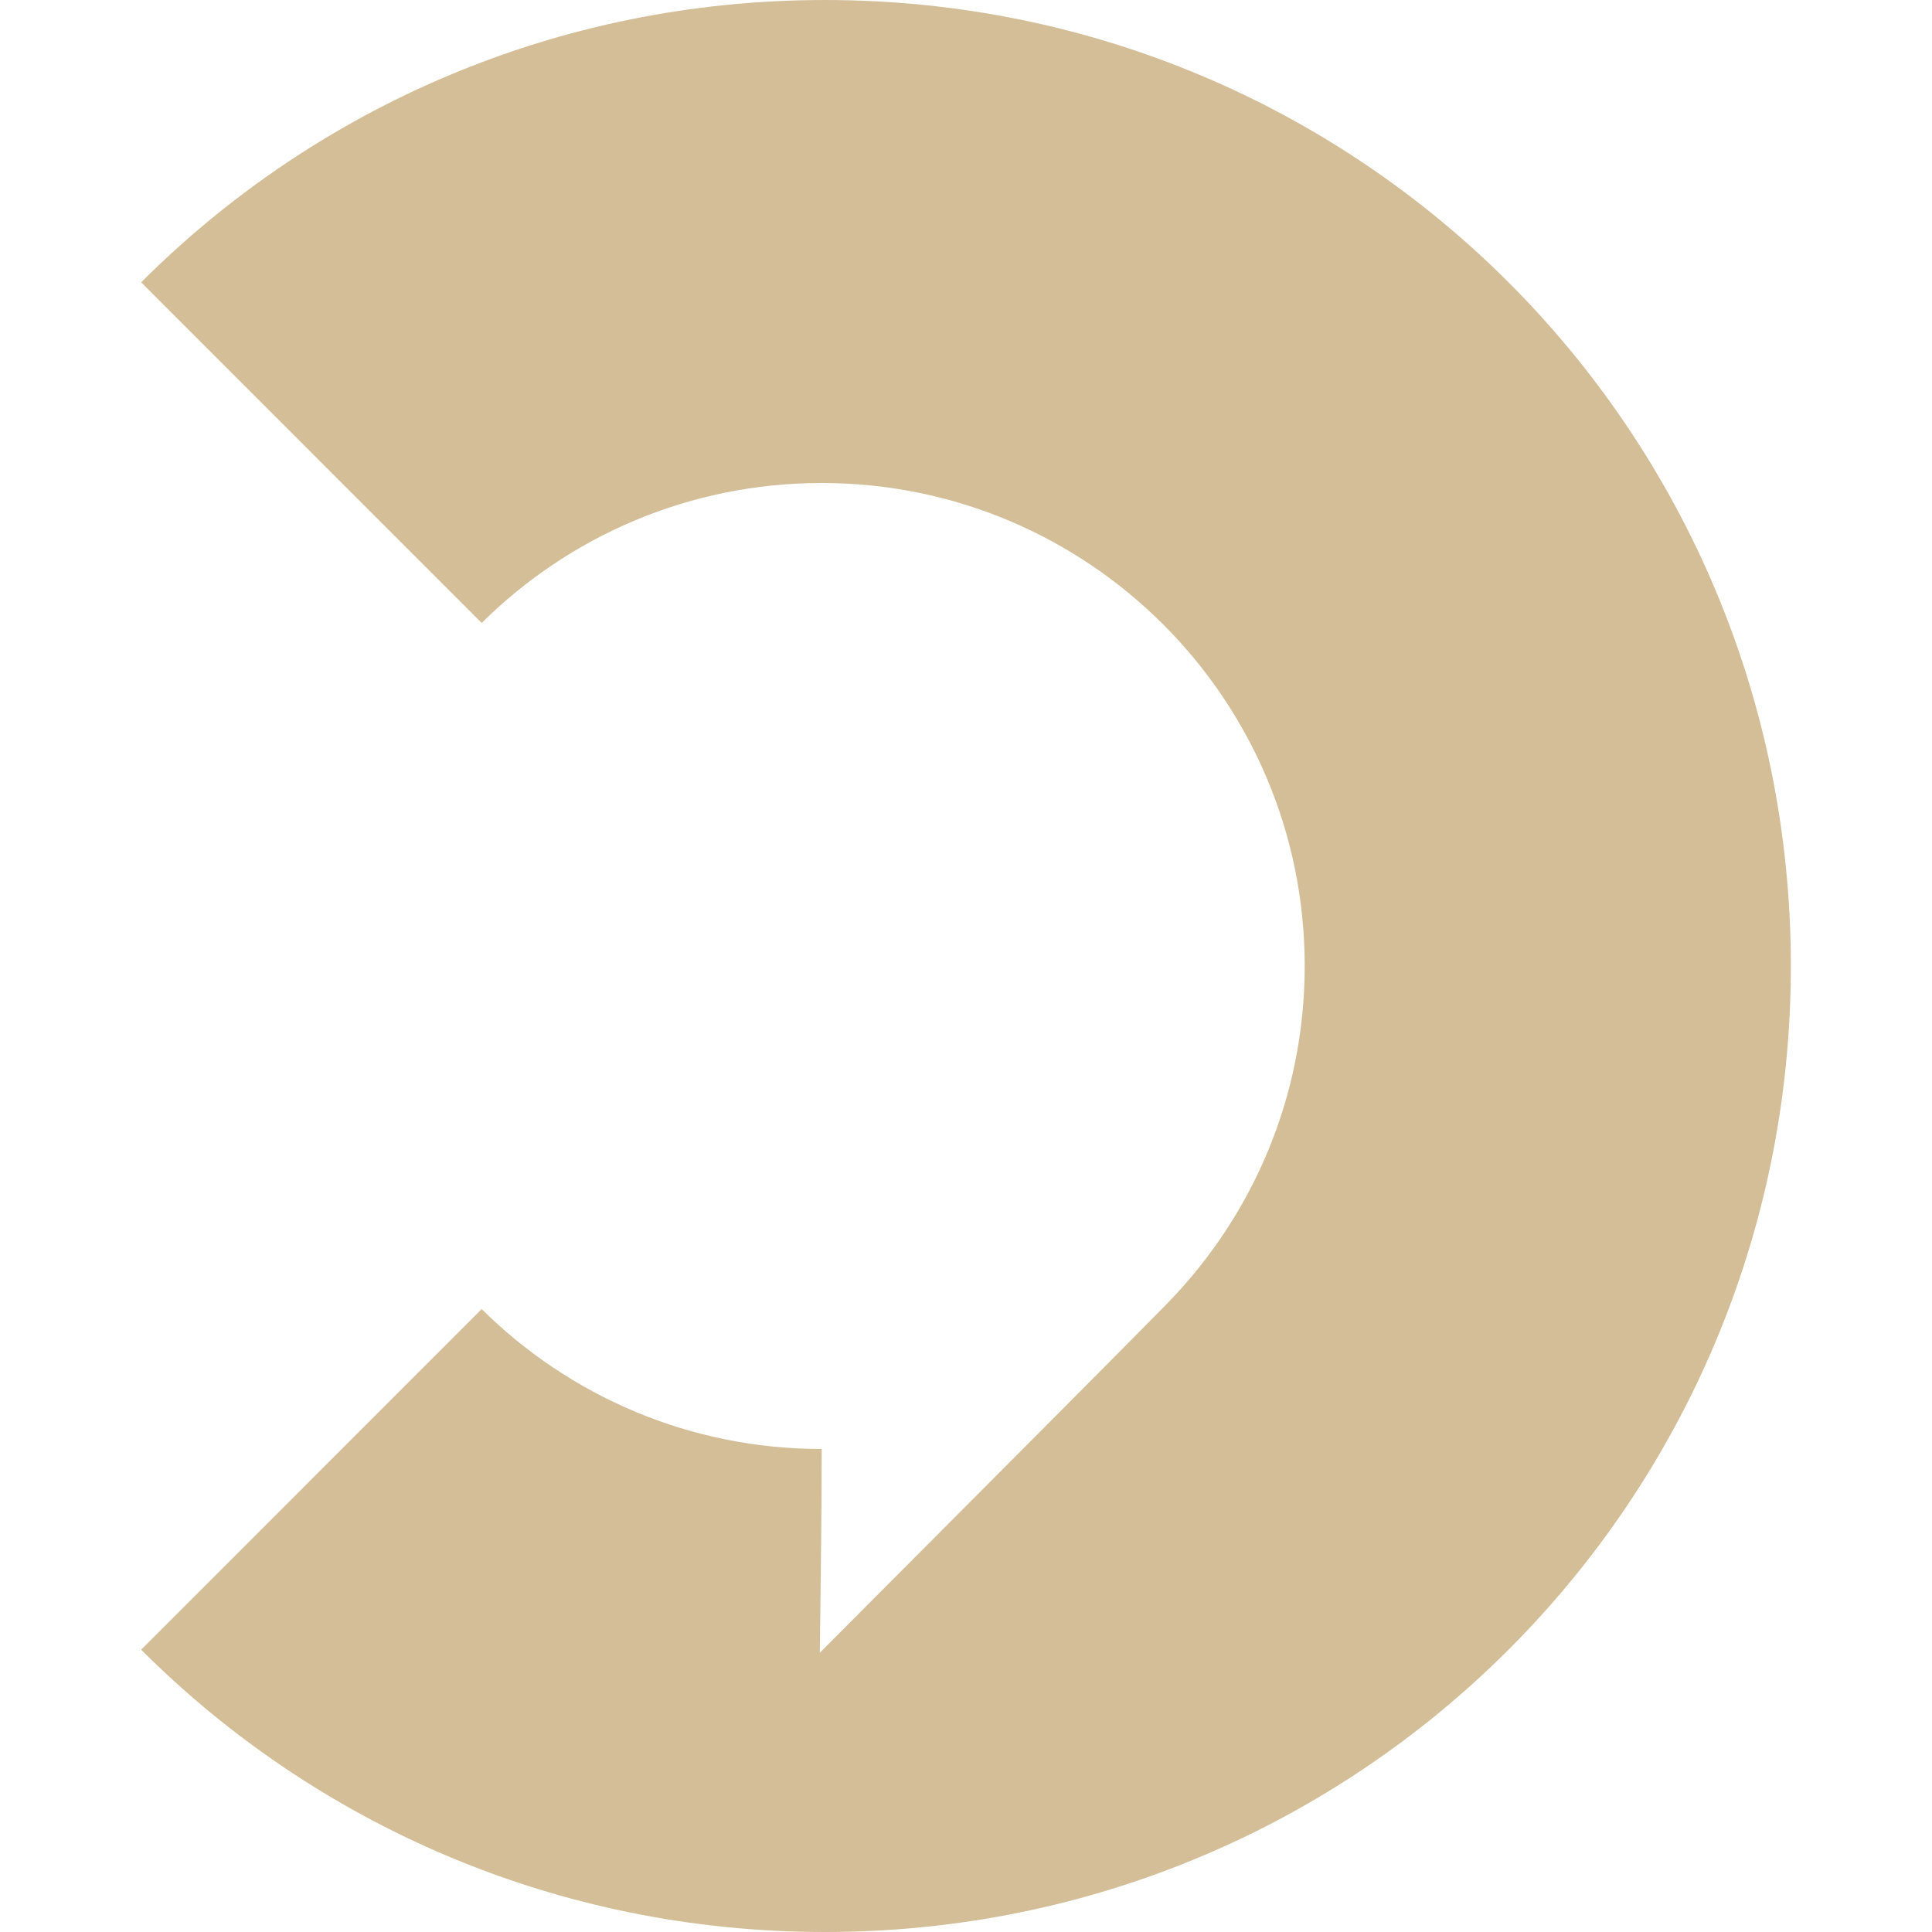 <svg xmlns="http://www.w3.org/2000/svg" style="isolation:isolate" width="16" height="16" viewBox="0 0 16 16">
 <defs>
  <clipPath id="_clipPath_0kI6atRrSUPDSEpP5VZHpeJJJ6zp8deh">
   <rect width="16" height="16"/>
  </clipPath>
 </defs>
 <g clip-path="url(#_clipPath_0kI6atRrSUPDSEpP5VZHpeJJJ6zp8deh)">
  <rect style="fill:#d4be98" fill-opacity="0" width="16" height="16"/>
  <path fill="#d4be98" d="M 3.989 5.159 L 1.169 2.338 C 2.615 0.892 4.615 0 6.831 0 C 11.263 0 14.831 3.568 14.831 8 C 14.831 12.432 11.263 16 6.831 16 C 4.615 16 2.615 15.108 1.169 13.662 L 3.989 10.841 C 4.712 11.558 5.707 12 6.805 12 Q 6.805 12.578 6.789 13.688 Q 9.29 11.18 9.668 10.793 C 10.371 10.072 10.805 9.087 10.805 8 C 10.805 5.791 9.014 4 6.805 4 C 5.707 4 4.712 4.442 3.989 5.159 Z"/>
 </g>
</svg>
